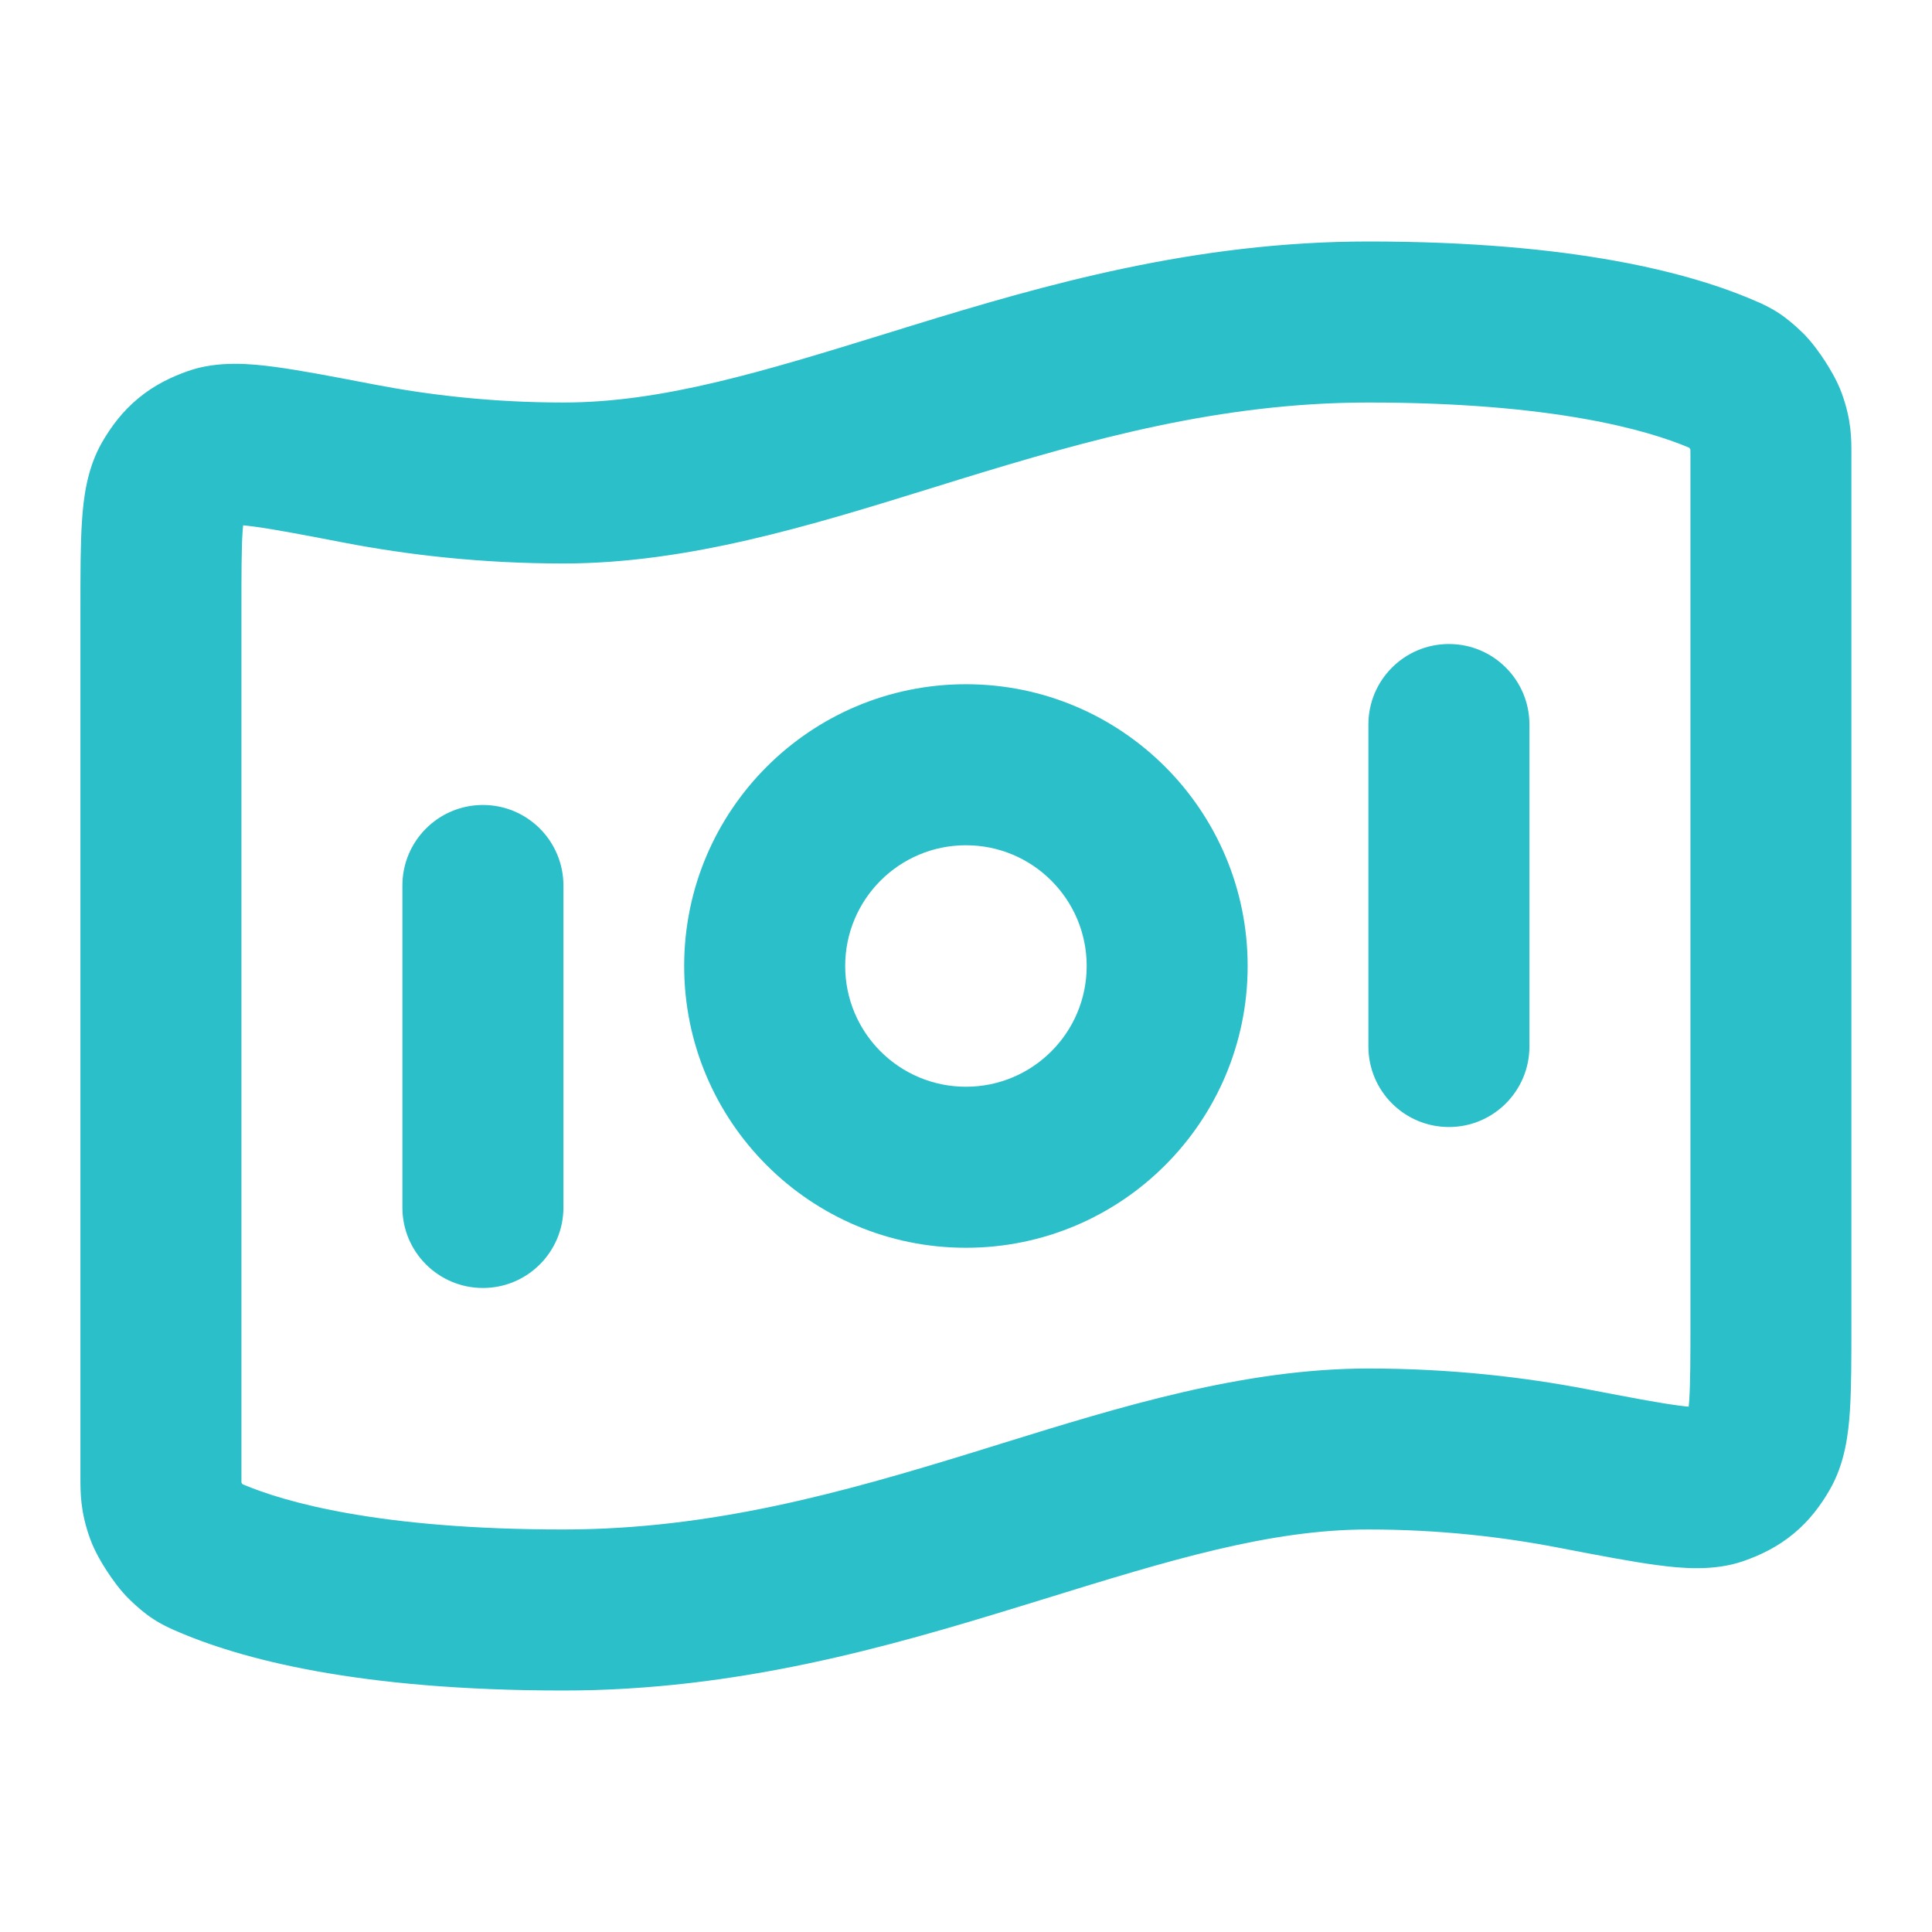<svg width="32" height="32" viewBox="0 0 32 32" fill="none" xmlns="http://www.w3.org/2000/svg">
    <path fill-rule="evenodd" clip-rule="evenodd" d="M15.391 8.096C13.448 8.698 11.401 9.333 9.332 9.333C7.962 9.333 6.738 9.188 5.704 8.989C5 8.854 4.532 8.764 4.194 8.72C4.127 8.711 4.072 8.705 4.027 8.701C4.024 8.73 4.021 8.765 4.018 8.805C3.999 9.092 3.999 9.493 3.999 10.118L3.999 24.45C3.999 24.499 3.999 24.531 3.999 24.556C4.002 24.561 4.005 24.565 4.008 24.57C4.011 24.575 4.014 24.579 4.018 24.584C4.713 24.879 6.282 25.333 9.332 25.333C11.781 25.333 13.948 24.723 16.107 24.059C16.272 24.008 16.439 23.956 16.606 23.904C18.55 23.302 20.597 22.667 22.665 22.667C24.035 22.667 25.259 22.812 26.293 23.011C26.997 23.146 27.466 23.236 27.803 23.28C27.87 23.289 27.925 23.295 27.97 23.299C27.973 23.27 27.976 23.235 27.979 23.195C27.998 22.908 27.999 22.507 27.999 21.881V7.55C27.999 7.501 27.999 7.469 27.998 7.444C27.995 7.44 27.992 7.435 27.989 7.43C27.986 7.425 27.983 7.42 27.98 7.416C27.285 7.121 25.715 6.667 22.665 6.667C20.216 6.667 18.05 7.277 15.891 7.941C15.725 7.992 15.558 8.044 15.391 8.096ZM28.128 23.307C28.131 23.307 28.133 23.307 28.133 23.307L28.128 23.307ZM3.869 8.693C3.866 8.693 3.864 8.693 3.864 8.693L3.869 8.693ZM15.107 5.392C17.281 4.723 19.781 4 22.665 4C26.059 4 28.02 4.519 29.113 5.001C29.116 5.002 29.12 5.004 29.123 5.005C29.181 5.031 29.314 5.089 29.459 5.184C29.607 5.281 29.731 5.391 29.84 5.495C30.008 5.655 30.148 5.859 30.223 5.974C30.298 6.089 30.428 6.3 30.507 6.518C30.666 6.957 30.666 7.27 30.665 7.532L30.665 21.927C30.665 22.494 30.665 22.985 30.64 23.372C30.616 23.733 30.562 24.237 30.302 24.682C30.161 24.925 29.976 25.181 29.706 25.404C29.435 25.628 29.148 25.761 28.884 25.854C28.379 26.032 27.827 25.973 27.454 25.924C27.029 25.868 26.483 25.763 25.832 25.638L25.79 25.63C24.902 25.459 23.846 25.333 22.665 25.333C21.019 25.333 19.351 25.848 17.297 26.483C17.163 26.524 17.028 26.566 16.891 26.608C14.716 27.277 12.216 28 9.332 28C5.938 28 3.977 27.482 2.884 26.999C2.881 26.998 2.878 26.996 2.874 26.995C2.816 26.969 2.684 26.911 2.538 26.816C2.39 26.719 2.266 26.609 2.158 26.505C1.99 26.345 1.849 26.141 1.774 26.026C1.699 25.911 1.569 25.701 1.491 25.482C1.332 25.043 1.332 24.73 1.332 24.468L1.332 10.073C1.332 9.506 1.332 9.015 1.358 8.628C1.382 8.267 1.436 7.763 1.695 7.318C1.837 7.075 2.021 6.819 2.292 6.596C2.563 6.372 2.849 6.239 3.114 6.146C3.619 5.968 4.171 6.027 4.543 6.076C4.968 6.132 5.515 6.237 6.165 6.362L6.207 6.37C7.096 6.541 8.151 6.667 9.332 6.667C10.978 6.667 12.646 6.152 14.7 5.518C14.834 5.476 14.97 5.434 15.107 5.392ZM23.999 10.667C24.735 10.667 25.332 11.264 25.332 12V17.333C25.332 18.07 24.735 18.667 23.999 18.667C23.262 18.667 22.665 18.07 22.665 17.333V12C22.665 11.264 23.262 10.667 23.999 10.667ZM15.999 14C14.894 14 13.999 14.895 13.999 16C13.999 17.105 14.894 18 15.999 18C17.103 18 17.999 17.105 17.999 16C17.999 14.895 17.103 14 15.999 14ZM11.332 16C11.332 13.423 13.421 11.333 15.999 11.333C18.576 11.333 20.665 13.423 20.665 16C20.665 18.577 18.576 20.667 15.999 20.667C13.421 20.667 11.332 18.577 11.332 16ZM7.999 13.333C8.735 13.333 9.332 13.93 9.332 14.667V20C9.332 20.736 8.735 21.333 7.999 21.333C7.262 21.333 6.665 20.736 6.665 20V14.667C6.665 13.93 7.262 13.333 7.999 13.333Z" fill="#2ABFC9"/>
    </svg>
    